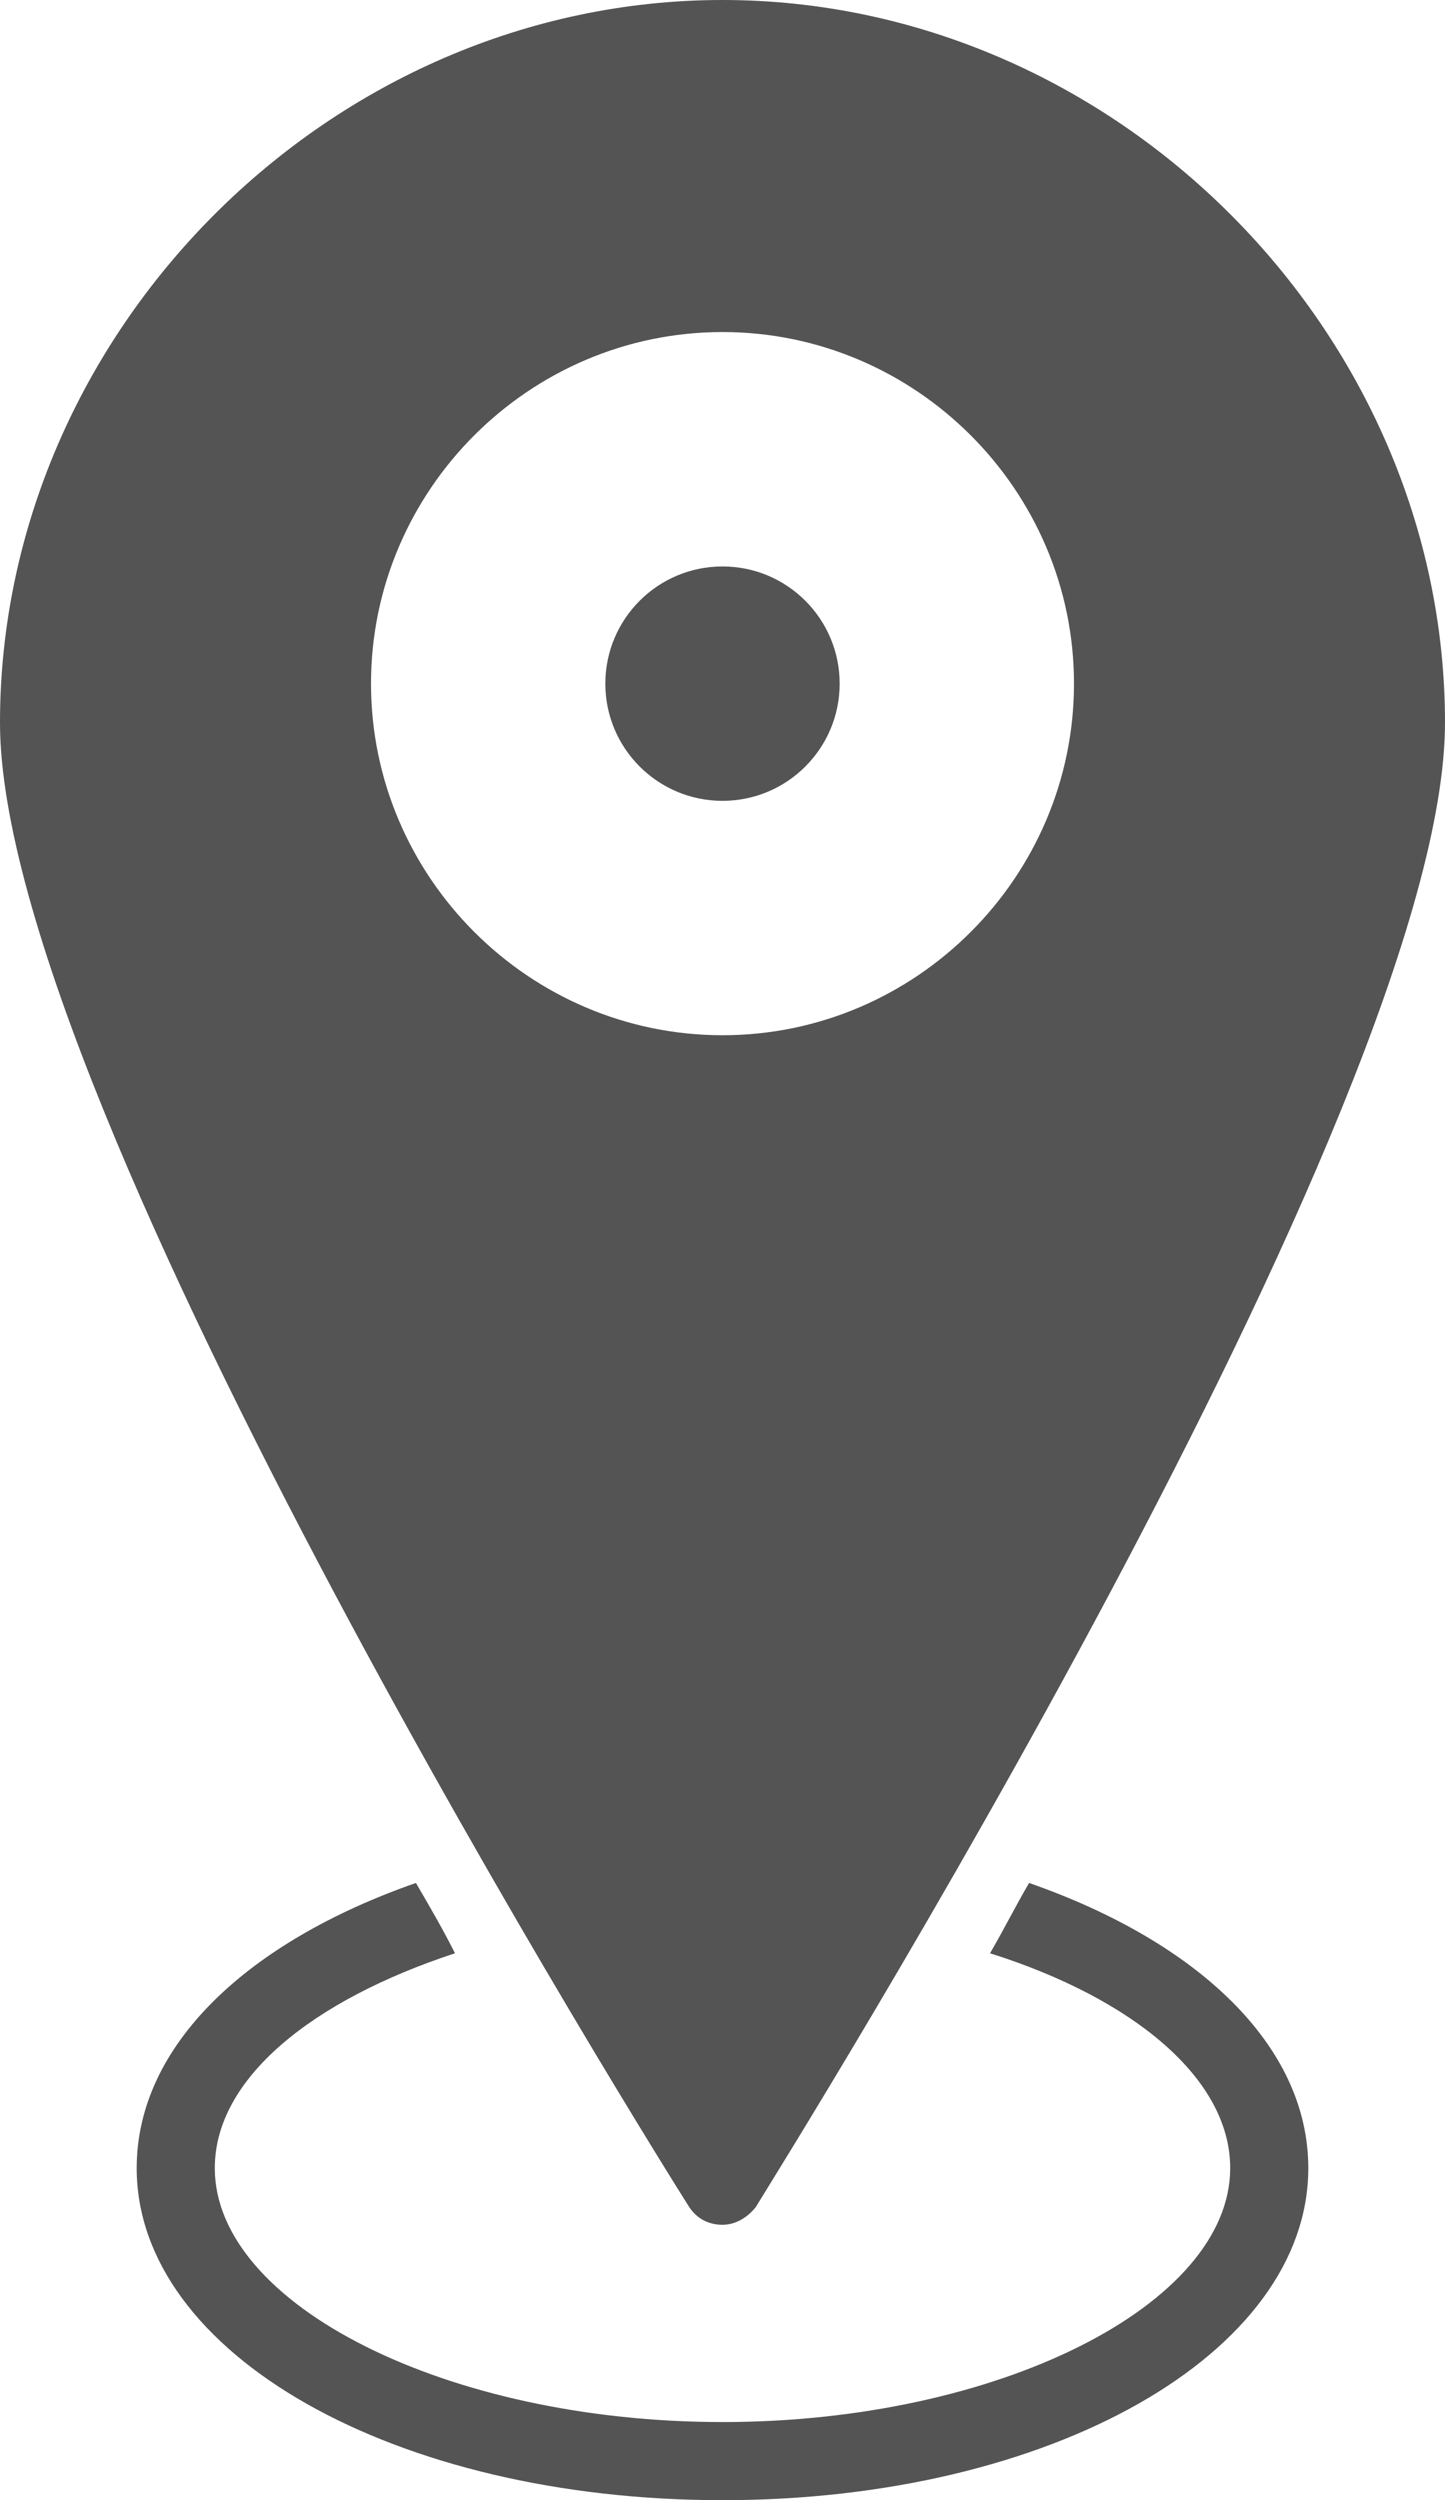 <?xml version="1.0" encoding="UTF-8" standalone="no"?><svg xmlns="http://www.w3.org/2000/svg" xmlns:xlink="http://www.w3.org/1999/xlink" fill="#545454" height="128" preserveAspectRatio="xMidYMid meet" version="1" viewBox="27.0 0.0 74.0 128.0" width="74" zoomAndPan="magnify"><g id="change1_1"><path d="M50.3,100c-0.6-1.2-1.3-2.4-2-3.6C39.7,99.4,34,104.7,34,111c0,9.5,13.2,17,30,17s30-7.5,30-17c0-6.3-5.7-11.6-14.3-14.6 c-0.7,1.2-1.3,2.4-2,3.6c7.3,2.3,12.3,6.4,12.3,11c0,7-11.9,13-26,13c-14.1,0-26-6-26-13C38,106.4,43,102.4,50.3,100z" fill="inherit"/></g><g id="change1_2"><path d="M64,0C43.9,0,27,17,27,37c0,19.7,33.9,73.8,35.3,76c0.4,0.6,1,0.9,1.7,0.9s1.3-0.4,1.7-0.9c1.4-2.3,35.3-56.4,35.3-76 C101,17,84.1,0,64,0z M64,53c-9.9,0-18-8.1-18-18s8.1-18,18-18s18,8.1,18,18S73.9,53,64,53z" fill="inherit"/></g><g id="change1_3"><circle cx="64" cy="35" fill="inherit" r="6"/></g></svg>